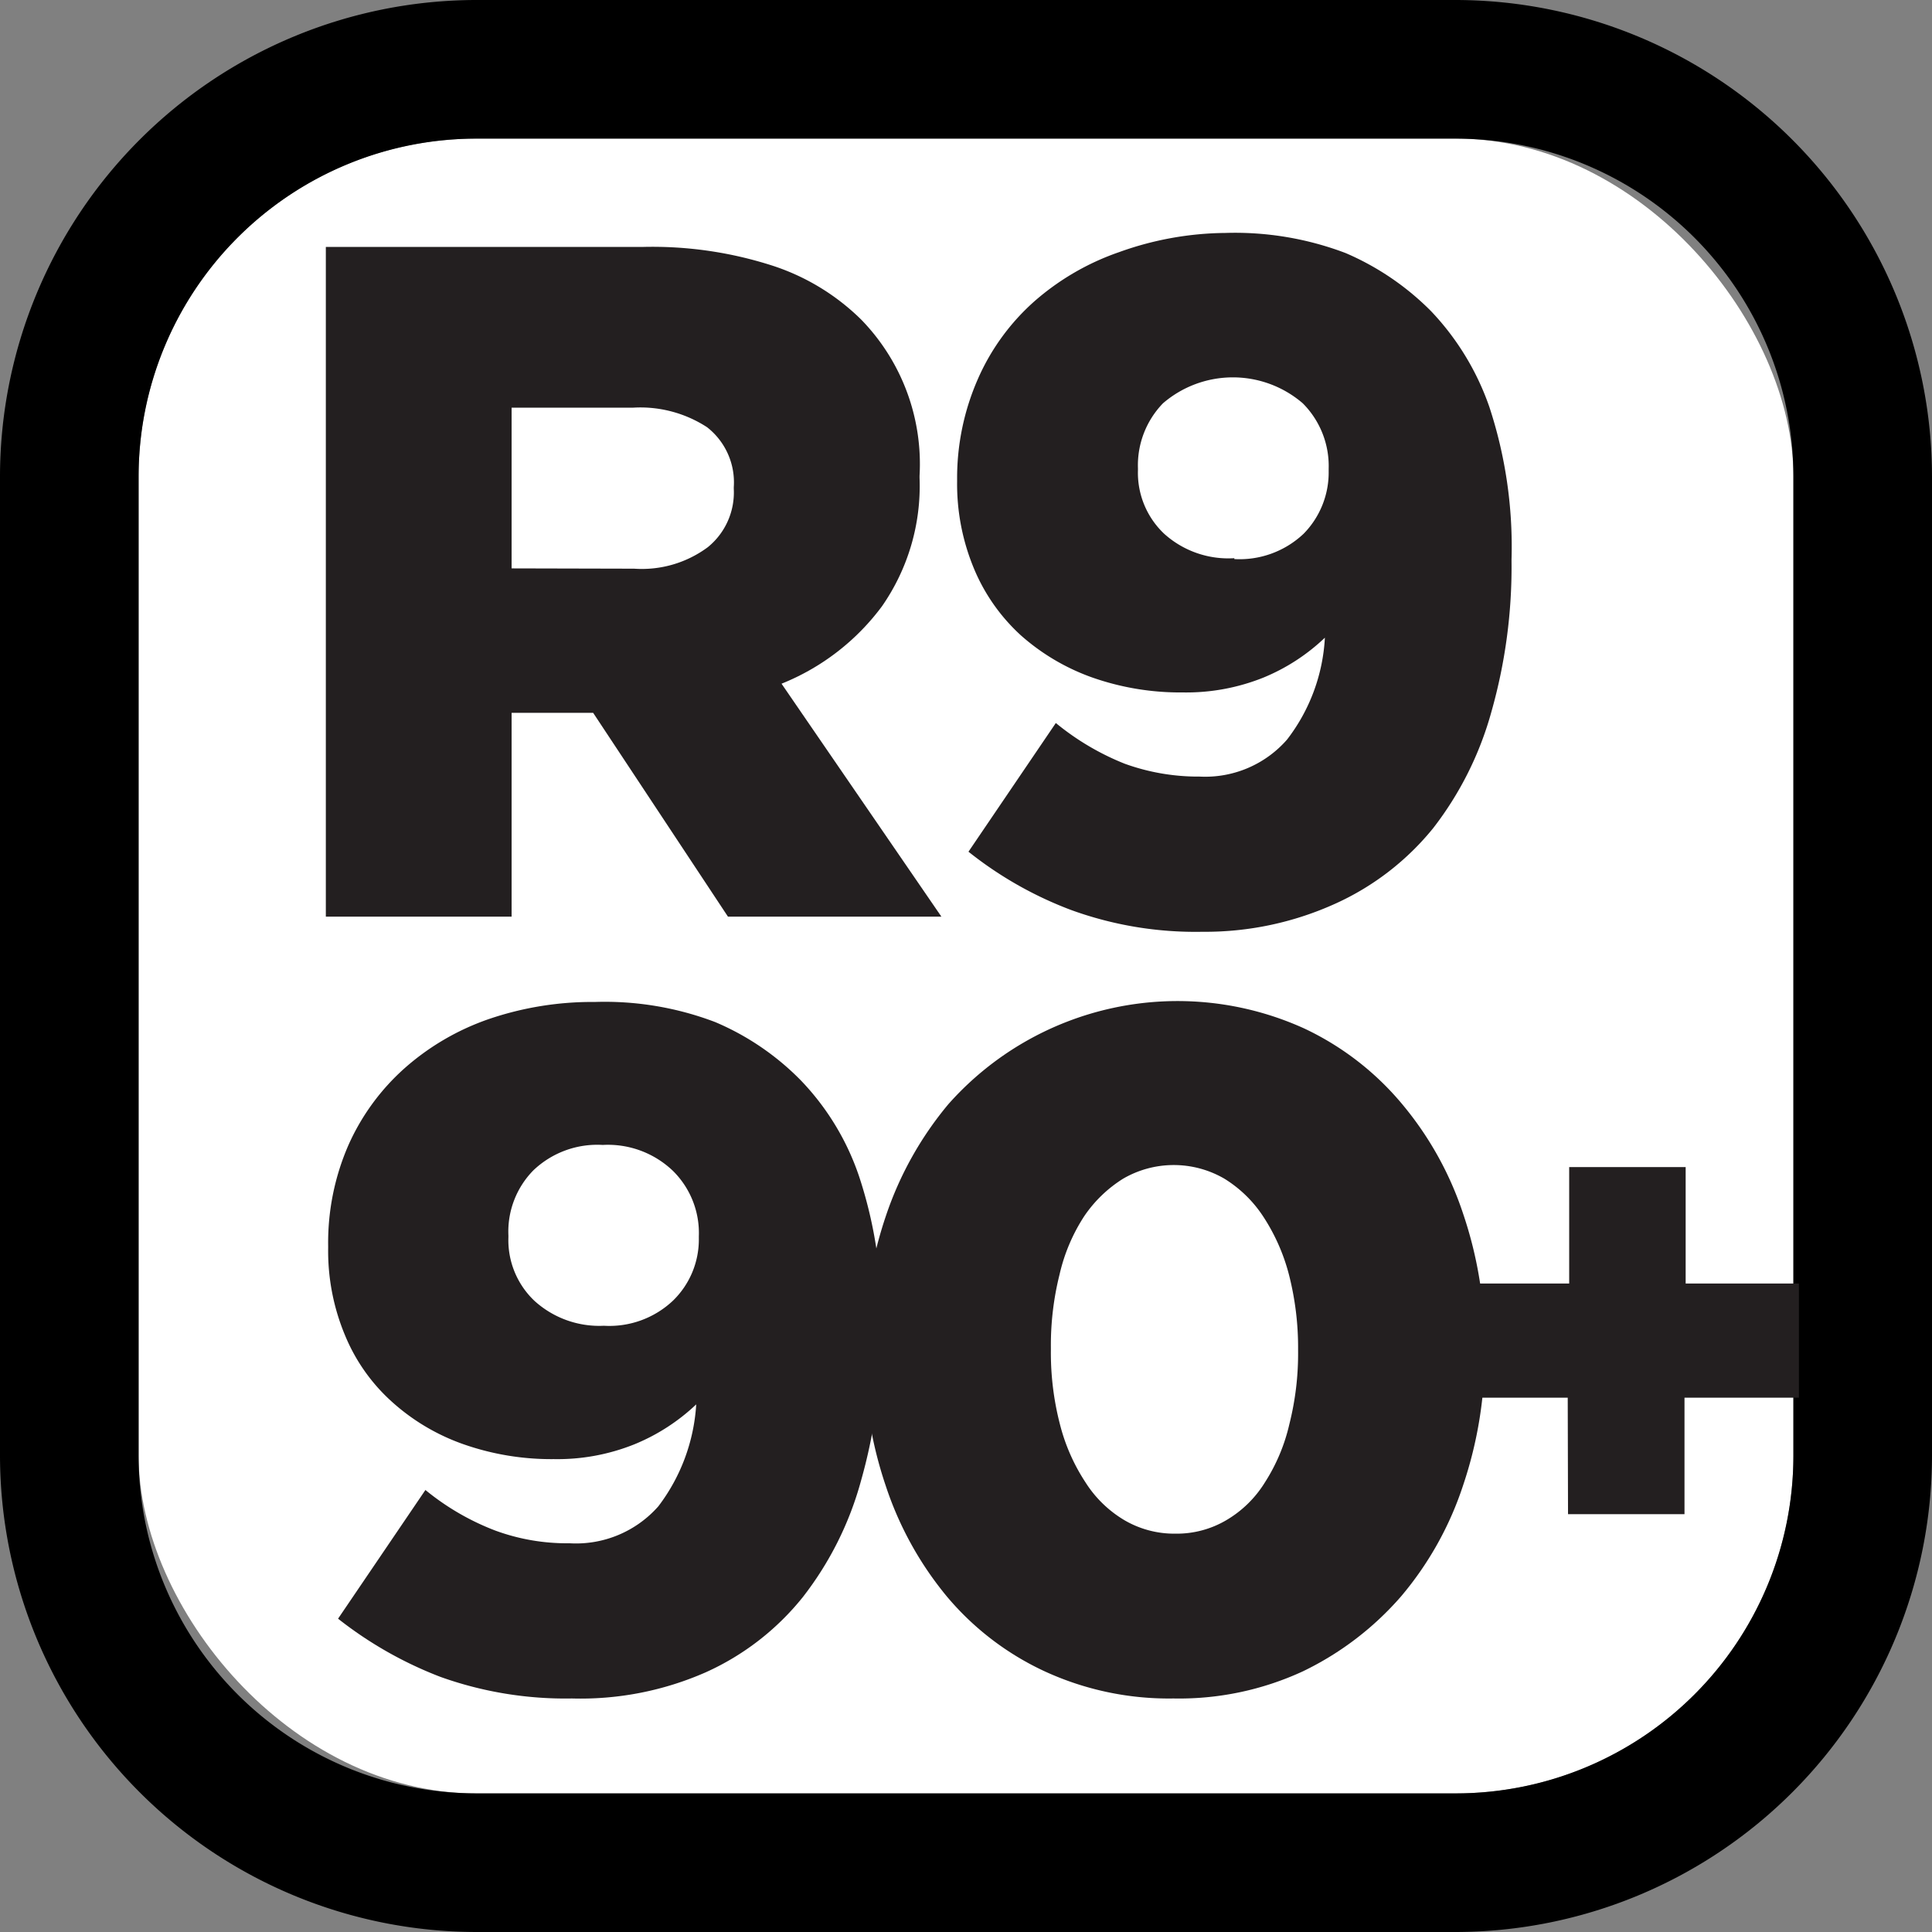 <svg xmlns="http://www.w3.org/2000/svg" viewBox="0 0 66.35 66.35"><rect x="0" y="0" width="66.35" height="66.35" fill="#808080" stroke="none"/><defs><style>.cls-1{fill:#fff;}.cls-2{fill:#231f20;}</style></defs><title>speclocker-r980</title><g id="Layer_2" data-name="Layer 2"><g id="logos"><rect class="cls-1" x="4.76" y="4.76" width="56.83" height="56.83" rx="11.6" ry="11.6"/><path d="M50,0H16.36A16.38,16.38,0,0,0,0,16.36V50A16.38,16.38,0,0,0,16.36,66.35H50A16.38,16.38,0,0,0,66.35,50V16.36A16.38,16.38,0,0,0,50,0ZM61.59,50A11.6,11.6,0,0,1,50,61.59H16.36A11.61,11.61,0,0,1,4.76,50V16.36a11.61,11.61,0,0,1,11.6-11.6H50a11.61,11.61,0,0,1,11.59,11.6Z"/><path class="cls-2" d="M11.19,8.48H22.08a13.44,13.44,0,0,1,4.5.66,7.75,7.75,0,0,1,3,1.84,7.11,7.11,0,0,1,2,5.36v.07a7.23,7.23,0,0,1-1.29,4.41,8,8,0,0,1-3.45,2.66l5.49,8H25l-4.63-7h-2.8v7H11.19ZM21.78,19.53a3.8,3.8,0,0,0,2.53-.74,2.42,2.42,0,0,0,.89-2v-.06a2.4,2.4,0,0,0-.92-2.06A4.2,4.2,0,0,0,21.75,14H17.57v5.52Z"/><path class="cls-2" d="M41.29,32a12.5,12.5,0,0,1-4.51-.75,13,13,0,0,1-3.52-2l3-4.42a8.92,8.92,0,0,0,2.37,1.4,7.42,7.42,0,0,0,2.57.44,3.73,3.73,0,0,0,3-1.27,6.27,6.27,0,0,0,1.3-3.5,6.8,6.8,0,0,1-2.11,1.37,7.12,7.12,0,0,1-2.77.51,9.12,9.12,0,0,1-3.1-.51,7.45,7.45,0,0,1-2.46-1.45,6.46,6.46,0,0,1-1.61-2.29,7.55,7.55,0,0,1-.58-3v-.06A8.45,8.45,0,0,1,33.59,13a7.68,7.68,0,0,1,1.92-2.64,8.73,8.73,0,0,1,2.92-1.7A11,11,0,0,1,42.08,8a10.7,10.7,0,0,1,4.13.69,9.28,9.28,0,0,1,2.94,2,9.09,9.09,0,0,1,2,3.29,15.34,15.34,0,0,1,.76,5.23v.06a18.22,18.22,0,0,1-.69,5.17,11.52,11.52,0,0,1-2,4,9.21,9.21,0,0,1-3.33,2.58A10.82,10.82,0,0,1,41.29,32Zm1.1-12.8a3.2,3.2,0,0,0,2.38-.87,3,3,0,0,0,.86-2.14V16.1a3.05,3.05,0,0,0-.89-2.25,3.68,3.68,0,0,0-4.8,0,3.06,3.06,0,0,0-.86,2.23v.07a2.88,2.88,0,0,0,.9,2.18A3.29,3.29,0,0,0,42.39,19.17Z"/><path class="cls-2" d="M19.64,58.33a12.73,12.73,0,0,1-4.51-.74,13.46,13.46,0,0,1-3.52-2l3-4.42A8.66,8.66,0,0,0,17,52.56a7.14,7.14,0,0,0,2.56.44,3.77,3.77,0,0,0,3.05-1.27,6.42,6.42,0,0,0,1.3-3.5,6.85,6.85,0,0,1-2.12,1.37,7.09,7.09,0,0,1-2.77.51,9.12,9.12,0,0,1-3.1-.51,7.24,7.24,0,0,1-2.45-1.45,6.28,6.28,0,0,1-1.62-2.29,7.5,7.5,0,0,1-.58-3v-.07a8.37,8.37,0,0,1,.69-3.45,7.75,7.75,0,0,1,1.93-2.65A8.59,8.59,0,0,1,16.78,35a11,11,0,0,1,3.65-.59,10.66,10.66,0,0,1,4.13.69,9.07,9.07,0,0,1,2.94,2,8.83,8.83,0,0,1,2,3.29,15.1,15.1,0,0,1,.76,5.23v.07a18.2,18.2,0,0,1-.69,5.16,11.35,11.35,0,0,1-2,4,9,9,0,0,1-3.33,2.58A10.67,10.67,0,0,1,19.64,58.33Zm1.1-12.8a3.18,3.18,0,0,0,2.38-.87A2.93,2.93,0,0,0,24,42.52v-.06a3,3,0,0,0-.89-2.25,3.23,3.23,0,0,0-2.41-.89,3.18,3.18,0,0,0-2.38.87,3,3,0,0,0-.86,2.24v.06a2.87,2.87,0,0,0,.89,2.18A3.31,3.31,0,0,0,20.74,45.53Z"/><path class="cls-2" d="M40.3,58.33a10.18,10.18,0,0,1-4.44-.94,9.72,9.72,0,0,1-3.34-2.56,11.7,11.7,0,0,1-2.1-3.8,14,14,0,0,1-.74-4.61v-.06a14.07,14.07,0,0,1,.75-4.62,11.86,11.86,0,0,1,2.14-3.82,10.52,10.52,0,0,1,12.22-2.6,9.81,9.81,0,0,1,3.34,2.57,11.46,11.46,0,0,1,2.12,3.8,14,14,0,0,1,.74,4.6v.07A14.16,14.16,0,0,1,50.25,51a11.4,11.4,0,0,1-2.13,3.82,10.49,10.49,0,0,1-3.38,2.58A10.12,10.12,0,0,1,40.3,58.33Zm.07-5.66a3.35,3.35,0,0,0,1.74-.46,3.84,3.84,0,0,0,1.33-1.3,6.3,6.3,0,0,0,.84-2,9.89,9.89,0,0,0,.3-2.52v-.06a10.1,10.1,0,0,0-.31-2.54,6.71,6.71,0,0,0-.88-2,4.28,4.28,0,0,0-1.34-1.31,3.46,3.46,0,0,0-3.48,0,4.48,4.48,0,0,0-1.33,1.28,6.17,6.17,0,0,0-.85,2,10,10,0,0,0-.3,2.53v.07a9.79,9.79,0,0,0,.31,2.55,6.55,6.55,0,0,0,.88,2,4,4,0,0,0,1.34,1.3A3.39,3.39,0,0,0,40.37,52.67Z"/><path class="cls-2" d="M53.84,48H50V44.08h3.89v-4h4v4h3.89V48H57.85v4h-4Z"/></g></g></svg>